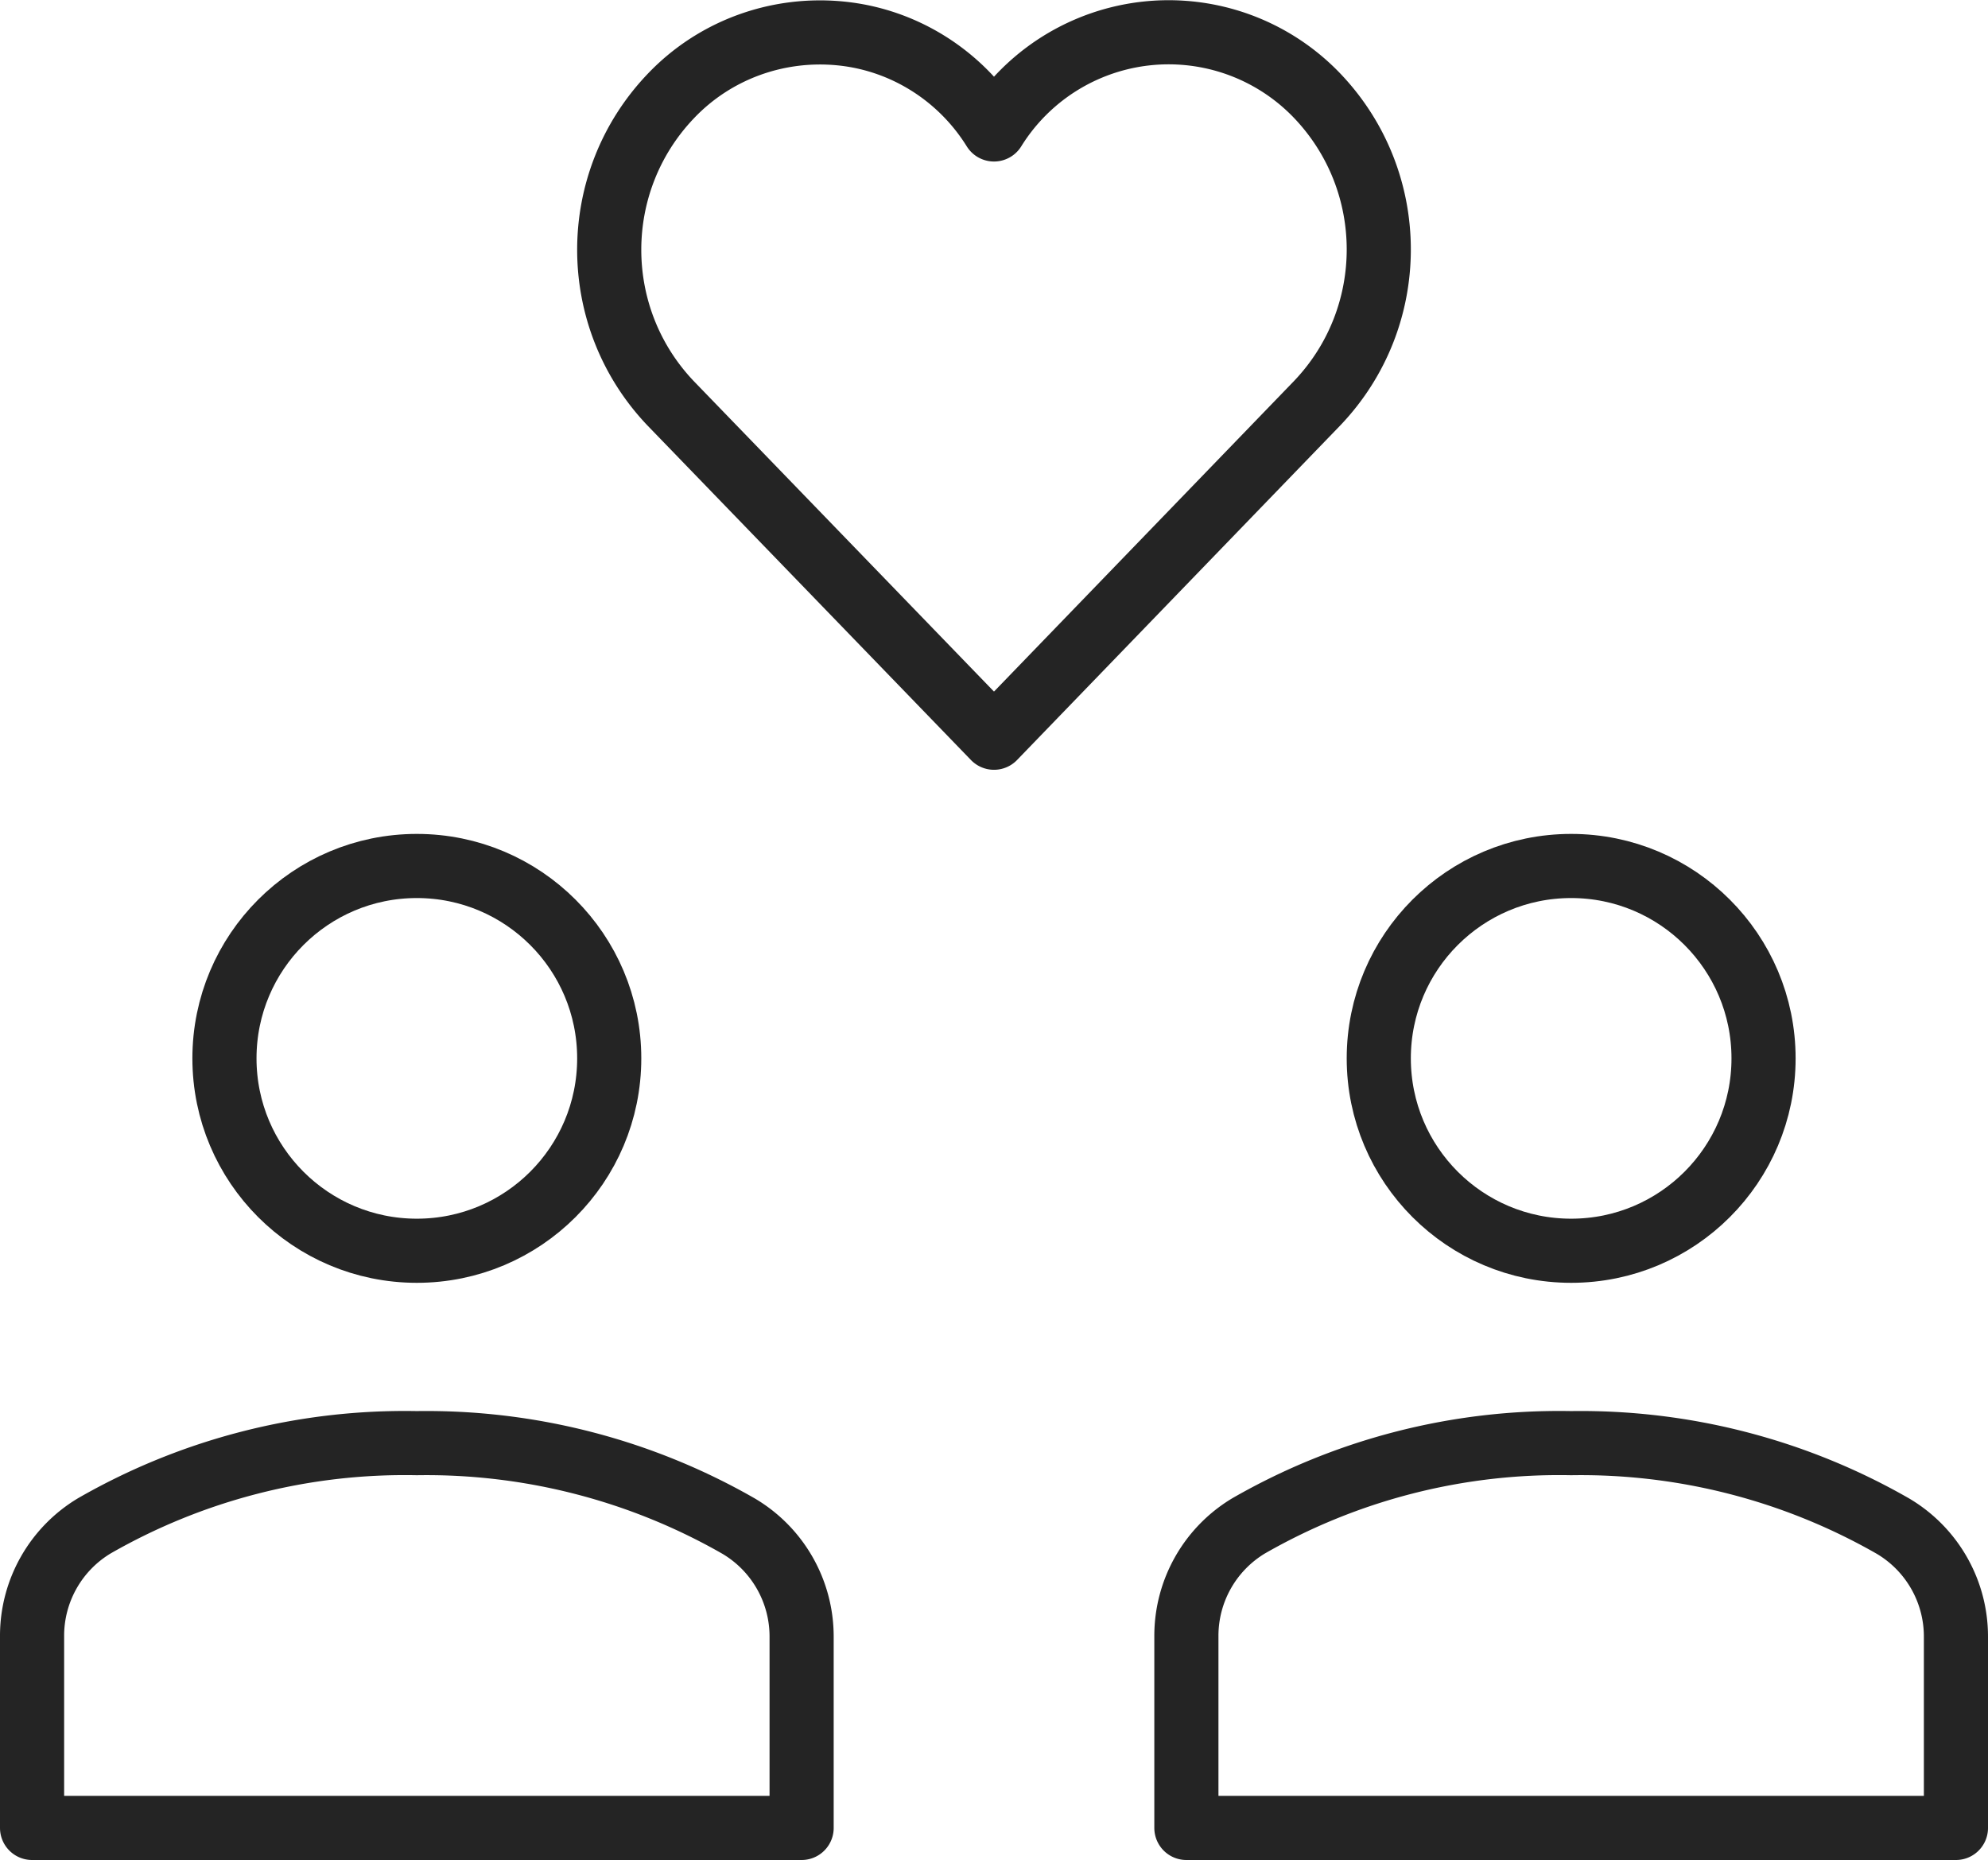 <svg xmlns="http://www.w3.org/2000/svg" width="62" height="58.007" fill="none" stroke="#242424" stroke-linejoin="round" stroke-width="2" xmlns:v="https://vecta.io/nano"><path d="M41.083 2.99A6.41 6.41 0 0 0 31 4.037c-1.046-1.684-2.813-2.8-4.785-2.994S22.287 1.557 20.917 3c-2.556 2.682-2.556 6.898 0 9.58L31 23.007 41.083 12.57c2.556-2.682 2.556-6.898 0-9.58z" stroke-miterlimit="10"/><circle cx="49" cy="33.007" r="6"/><circle cx="13" cy="33.007" r="6"/><path d="M25 57.007v-5.965a4 4 0 0 0-1.967-3.449c-3.05-1.747-6.517-2.64-10.033-2.586-3.522-.068-6.996.822-10.052 2.575A4 4 0 0 0 1 51.02v5.987zm36 0v-5.965a4 4 0 0 0-1.967-3.449c-3.05-1.747-6.517-2.64-10.033-2.586-3.522-.068-6.996.822-10.052 2.575A4 4 0 0 0 37 51.02v5.987z" stroke-miterlimit="10"/></svg>